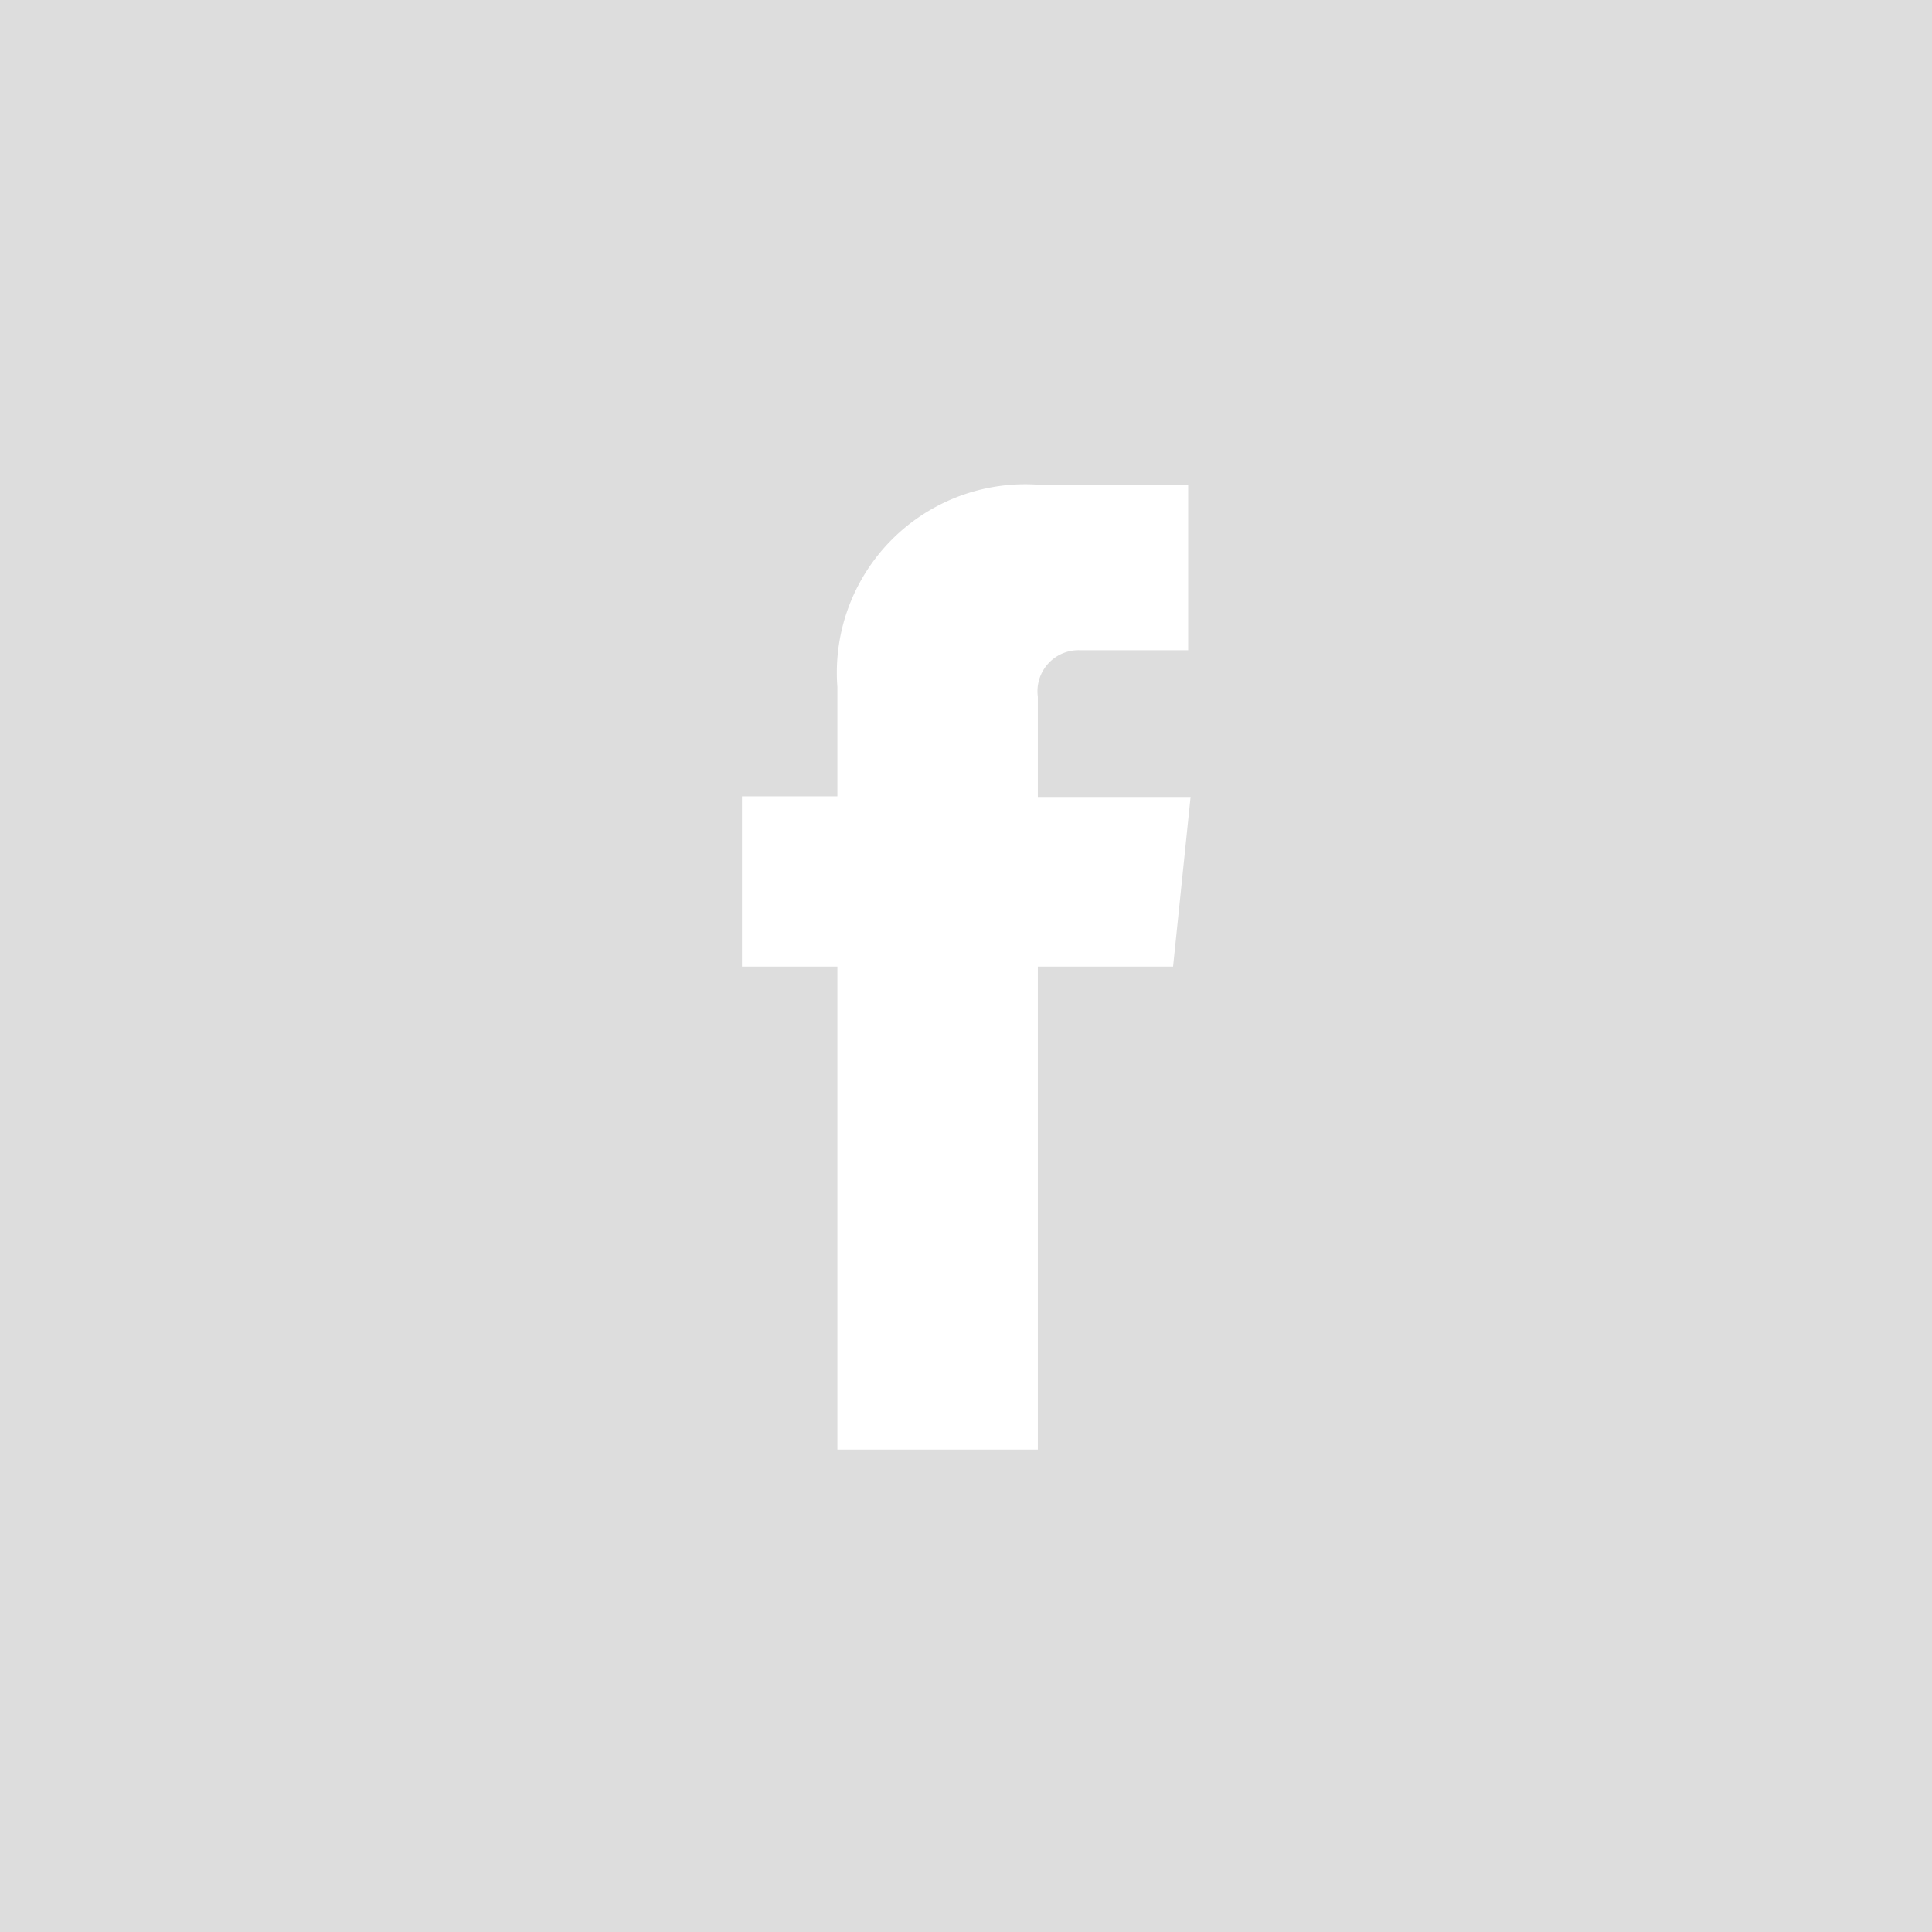 <svg id="Calque_1" data-name="Calque 1" xmlns="http://www.w3.org/2000/svg" viewBox="0 0 32 32"><defs><style>.cls-1{fill:#ddd;}.cls-2{fill:#fff;}</style></defs><title>Facebook_Off</title><rect class="cls-1" width="32" height="32"/><path class="cls-2" d="M335.08,192.63h-2.24v8h-3.32v-8h-1.58v-2.82h1.58V188a3.12,3.12,0,0,1,3.35-3.35h2.46v2.74h-1.79a0.68,0.68,0,0,0-.7.77v1.66h2.53Z" transform="translate(-315.65 -176.62)"/></svg>